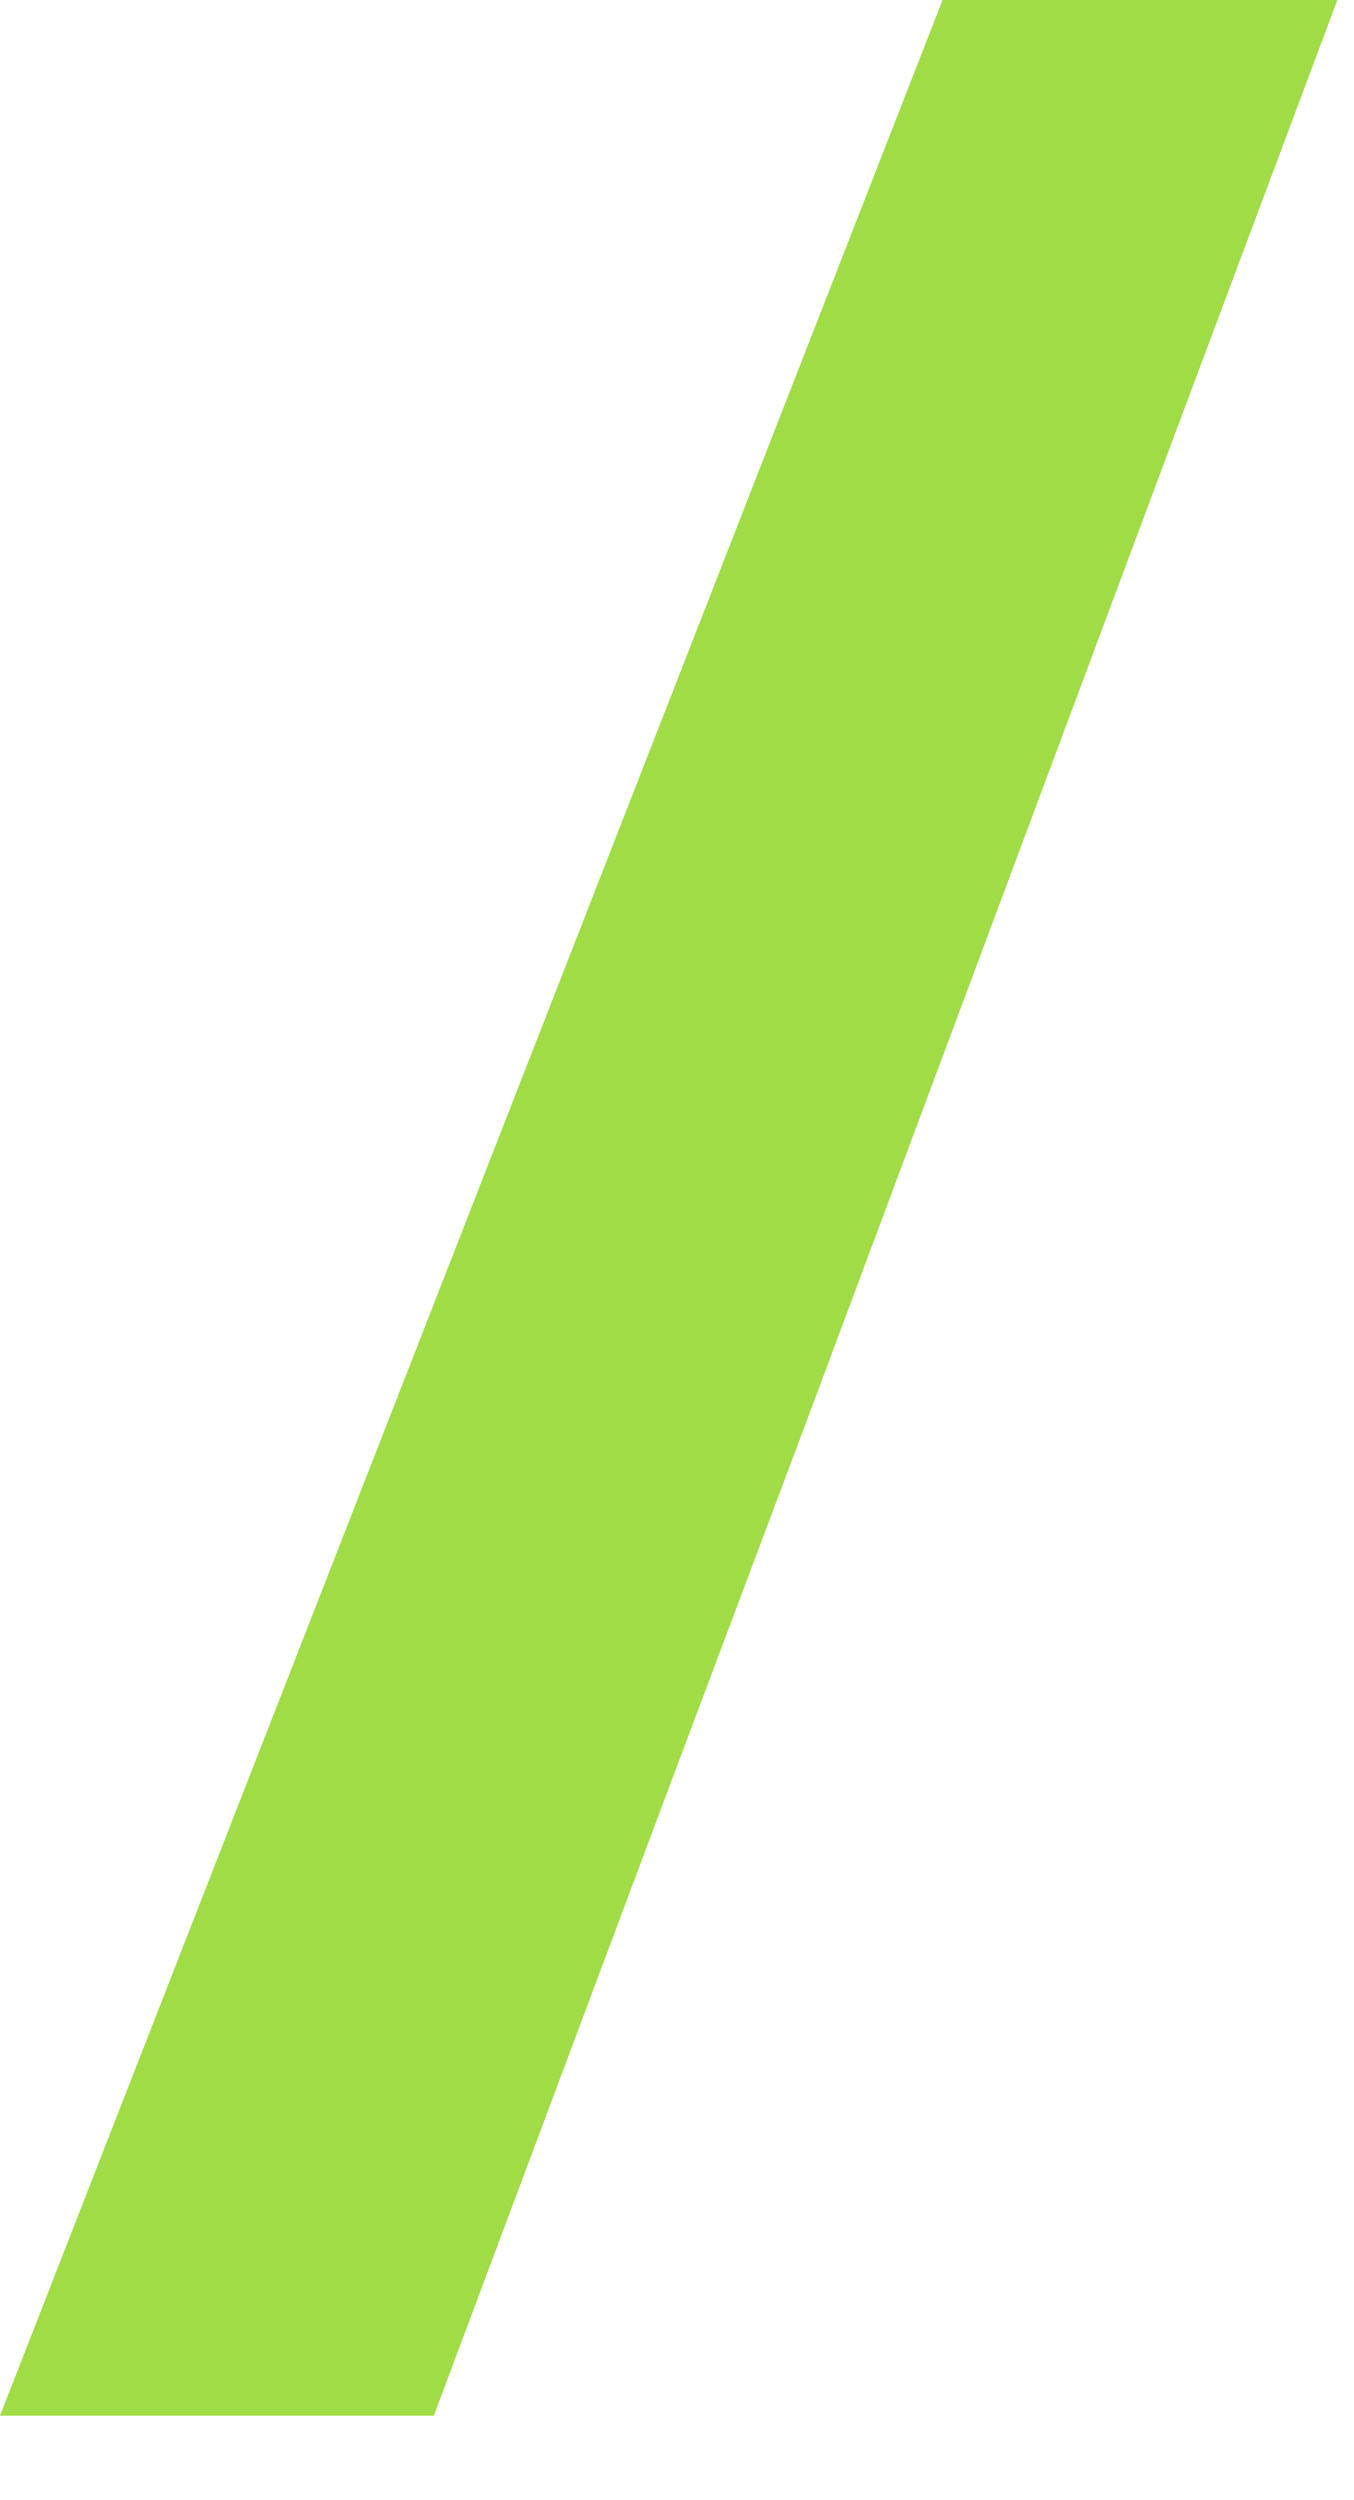 <?xml version="1.0" encoding="utf-8"?>
<svg xmlns="http://www.w3.org/2000/svg" fill="none" height="100%" overflow="visible" preserveAspectRatio="none" style="display: block;" viewBox="0 0 13 24" width="100%">
<path d="M9.05 0L0 23.189H4.165L6.345 17.366L7.737 13.661L11.248 4.253L12.84 0H9.05Z" fill="#9FDC45" id="Vector"/>
</svg>